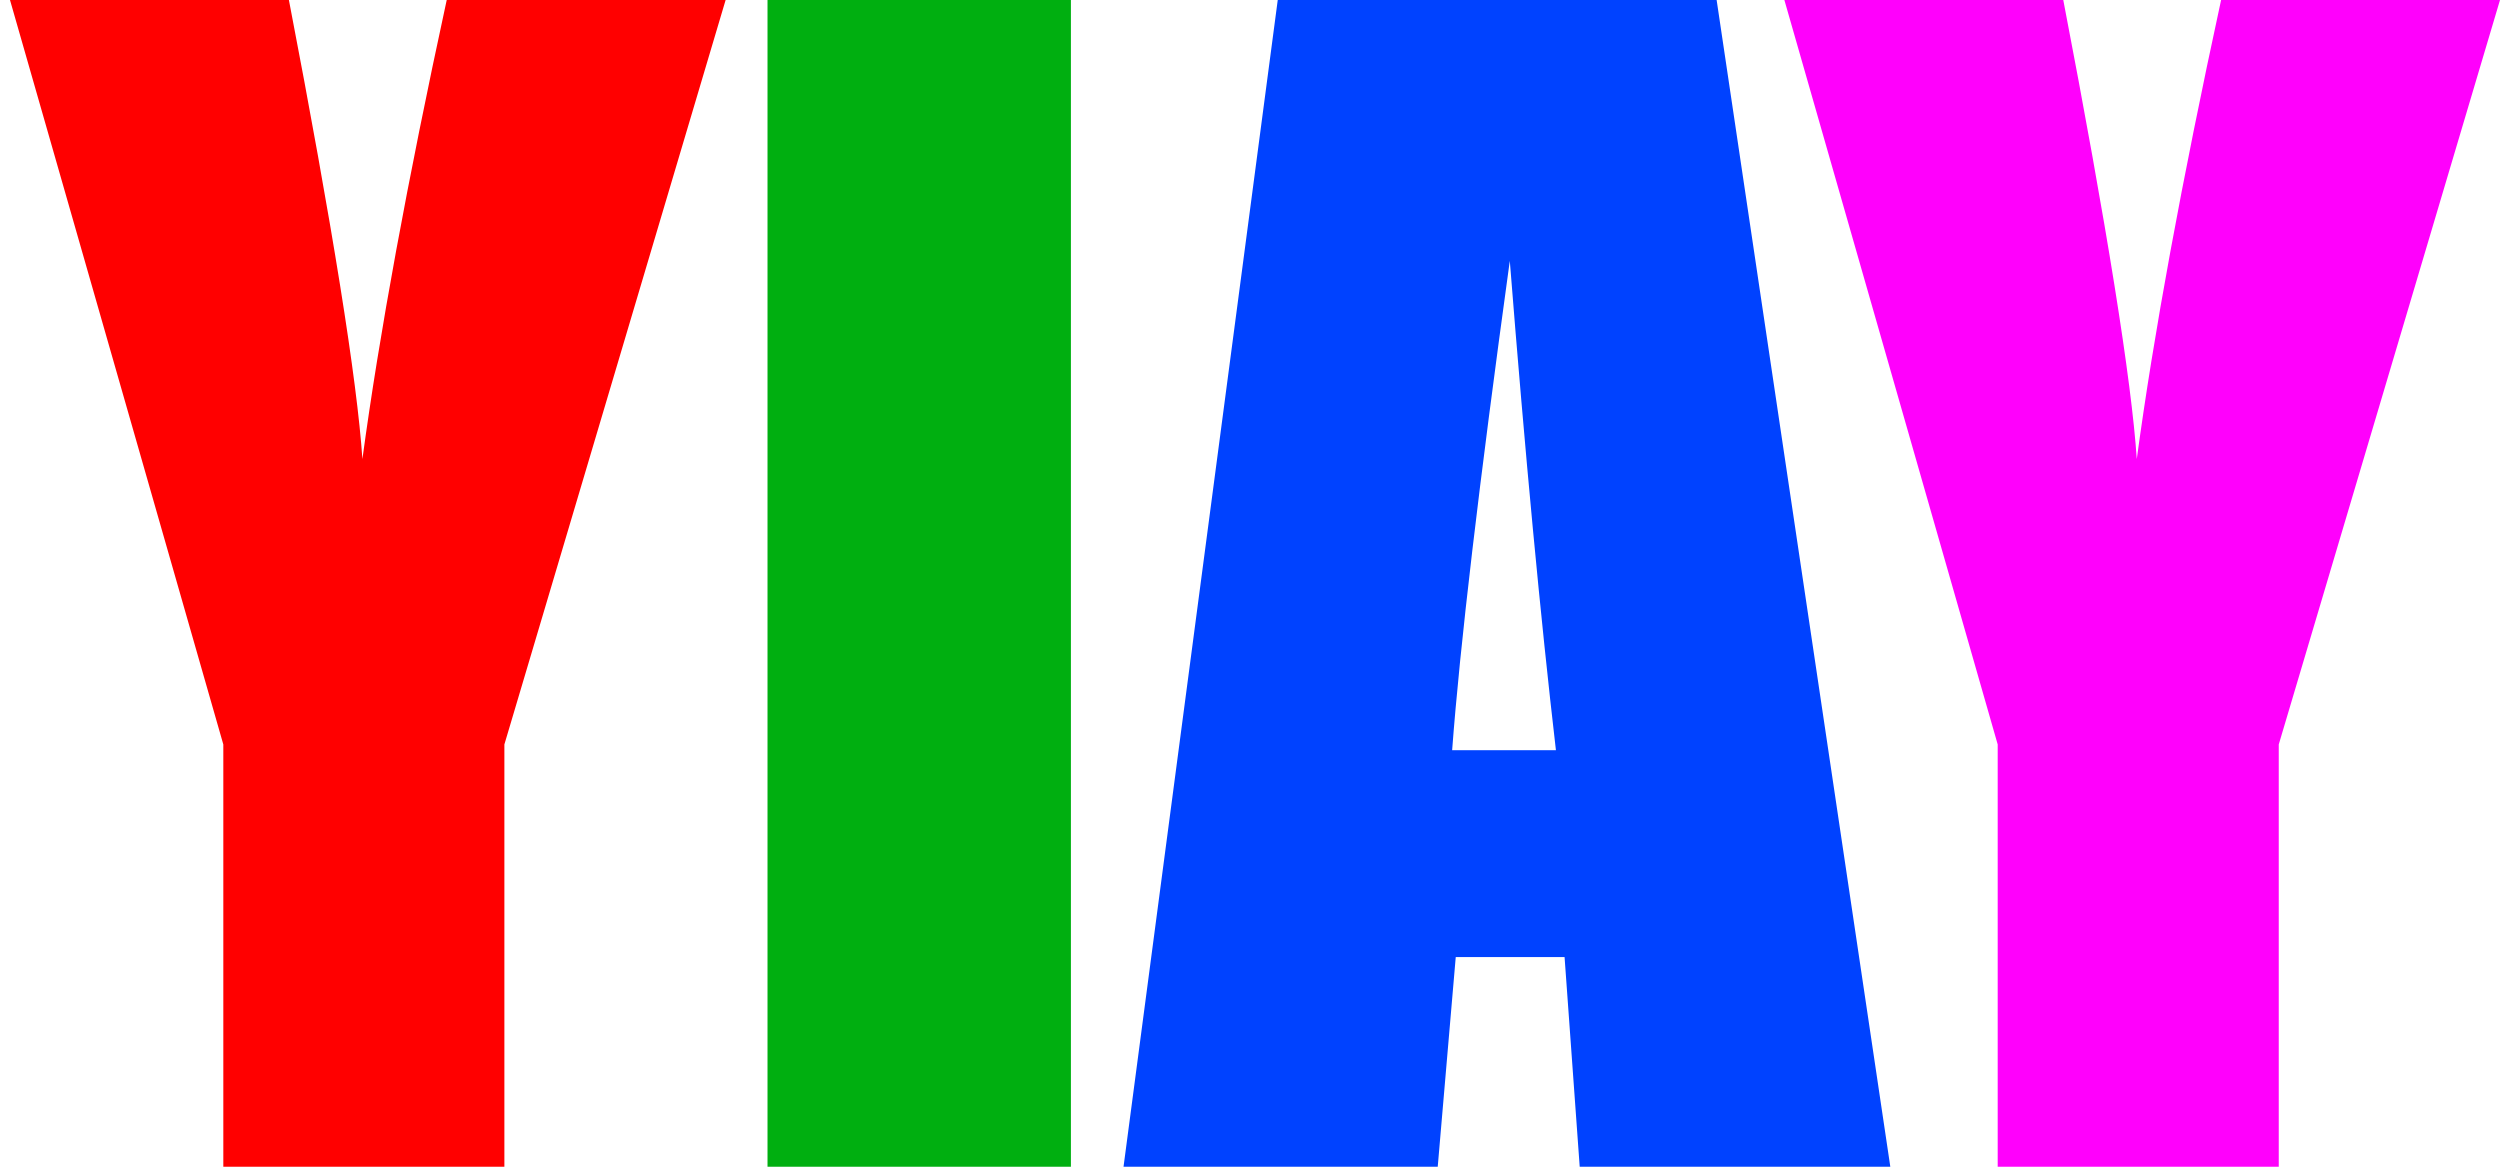 <?xml version="1.0" encoding="UTF-8" standalone="no"?>
<!-- Created with Inkscape (http://www.inkscape.org/) -->

<svg
   version="1.1"
   id="svg1"
   width="1000"
   height="466.705"
   viewBox="0 0 1000 466.705"
   sodipodi:docname="Yiay.svg"
   inkscape:version="1.3 (0e150ed6c4, 2023-07-21)"
   xml:space="preserve"
   xmlns:inkscape="http://www.inkscape.org/namespaces/inkscape"
   xmlns:sodipodi="http://sodipodi.sourceforge.net/DTD/sodipodi-0.dtd"
   xmlns="http://www.w3.org/2000/svg"
   xmlns:svg="http://www.w3.org/2000/svg"><defs
     id="defs1" /><sodipodi:namedview
     id="namedview1"
     pagecolor="#ffffff"
     bordercolor="#000000"
     borderopacity="0.25"
     inkscape:showpageshadow="2"
     inkscape:pageopacity="0.0"
     inkscape:pagecheckerboard="0"
     inkscape:deskcolor="#d1d1d1"
     inkscape:zoom="0.16"
     inkscape:cx="-143.75"
     inkscape:cy="896.875"
     inkscape:window-width="1366"
     inkscape:window-height="697"
     inkscape:window-x="-8"
     inkscape:window-y="-8"
     inkscape:window-maximized="1"
     inkscape:current-layer="svg1"
     showgrid="false" /><path
     style="font-stretch:condensed;font-size:1933.27px;font-family:Impact;-inkscape-font-specification:'Impact, Condensed';text-align:center;text-anchor:middle;display:inline;fill:#ff00fc;fill-opacity:1;fill-rule:evenodd;stroke-width:619.888;stroke-linejoin:round;stroke-miterlimit:3.9"
     d="M 1000,0 911.502,297.78 V 466.705 H 799.078 V 297.78 L 713.75,0 H 825.31 Q 851.542,136.351 854.713,183.626 864.803,108.965 888.441,0 Z"
     id="path9" /><path
     style="font-stretch:condensed;font-size:1933.27px;font-family:Impact;-inkscape-font-specification:'Impact, Condensed';text-align:center;text-anchor:middle;display:inline;fill:#0042ff;fill-opacity:1;fill-rule:evenodd;stroke-width:619.888;stroke-linejoin:round;stroke-miterlimit:3.9"
     d="m 686.653,0 69.472,466.705 H 631.882 l -6.054,-83.886 h -43.528 l -7.207,83.886 H 449.409 L 511.098,0 Z m -64.284,300.086 q -9.225,-79.274 -18.449,-195.734 -18.449,133.756 -23.061,195.734 z"
     id="path8"
     inkscape:label="path3" /><path
     style="font-stretch:condensed;font-size:1933.27px;font-family:Impact;-inkscape-font-specification:'Impact, Condensed';text-align:center;text-anchor:middle;display:inline;fill:#00af10;fill-opacity:1;fill-rule:evenodd;stroke-width:619.888;stroke-linejoin:round;stroke-miterlimit:3.9"
     d="M 428.366,0 V 466.705 H 307.005 V 0 Z"
     id="path7"
     inkscape:label="path2" /><path
     style="font-stretch:condensed;font-size:1933.27px;font-family:Impact;-inkscape-font-specification:'Impact, Condensed';text-align:center;text-anchor:middle;display:inline;fill:#ff0000;fill-opacity:1;fill-rule:evenodd;stroke-width:619.888;stroke-linejoin:round;stroke-miterlimit:3.9"
     d="M 290.25,0 201.752,297.78 V 466.705 H 89.327 V 297.78 L 4,0 h 111.56 q 26.232,136.351 29.403,183.626 Q 155.052,108.965 178.69,0 Z"
     id="text1"
     inkscape:label="path1" /></svg>
